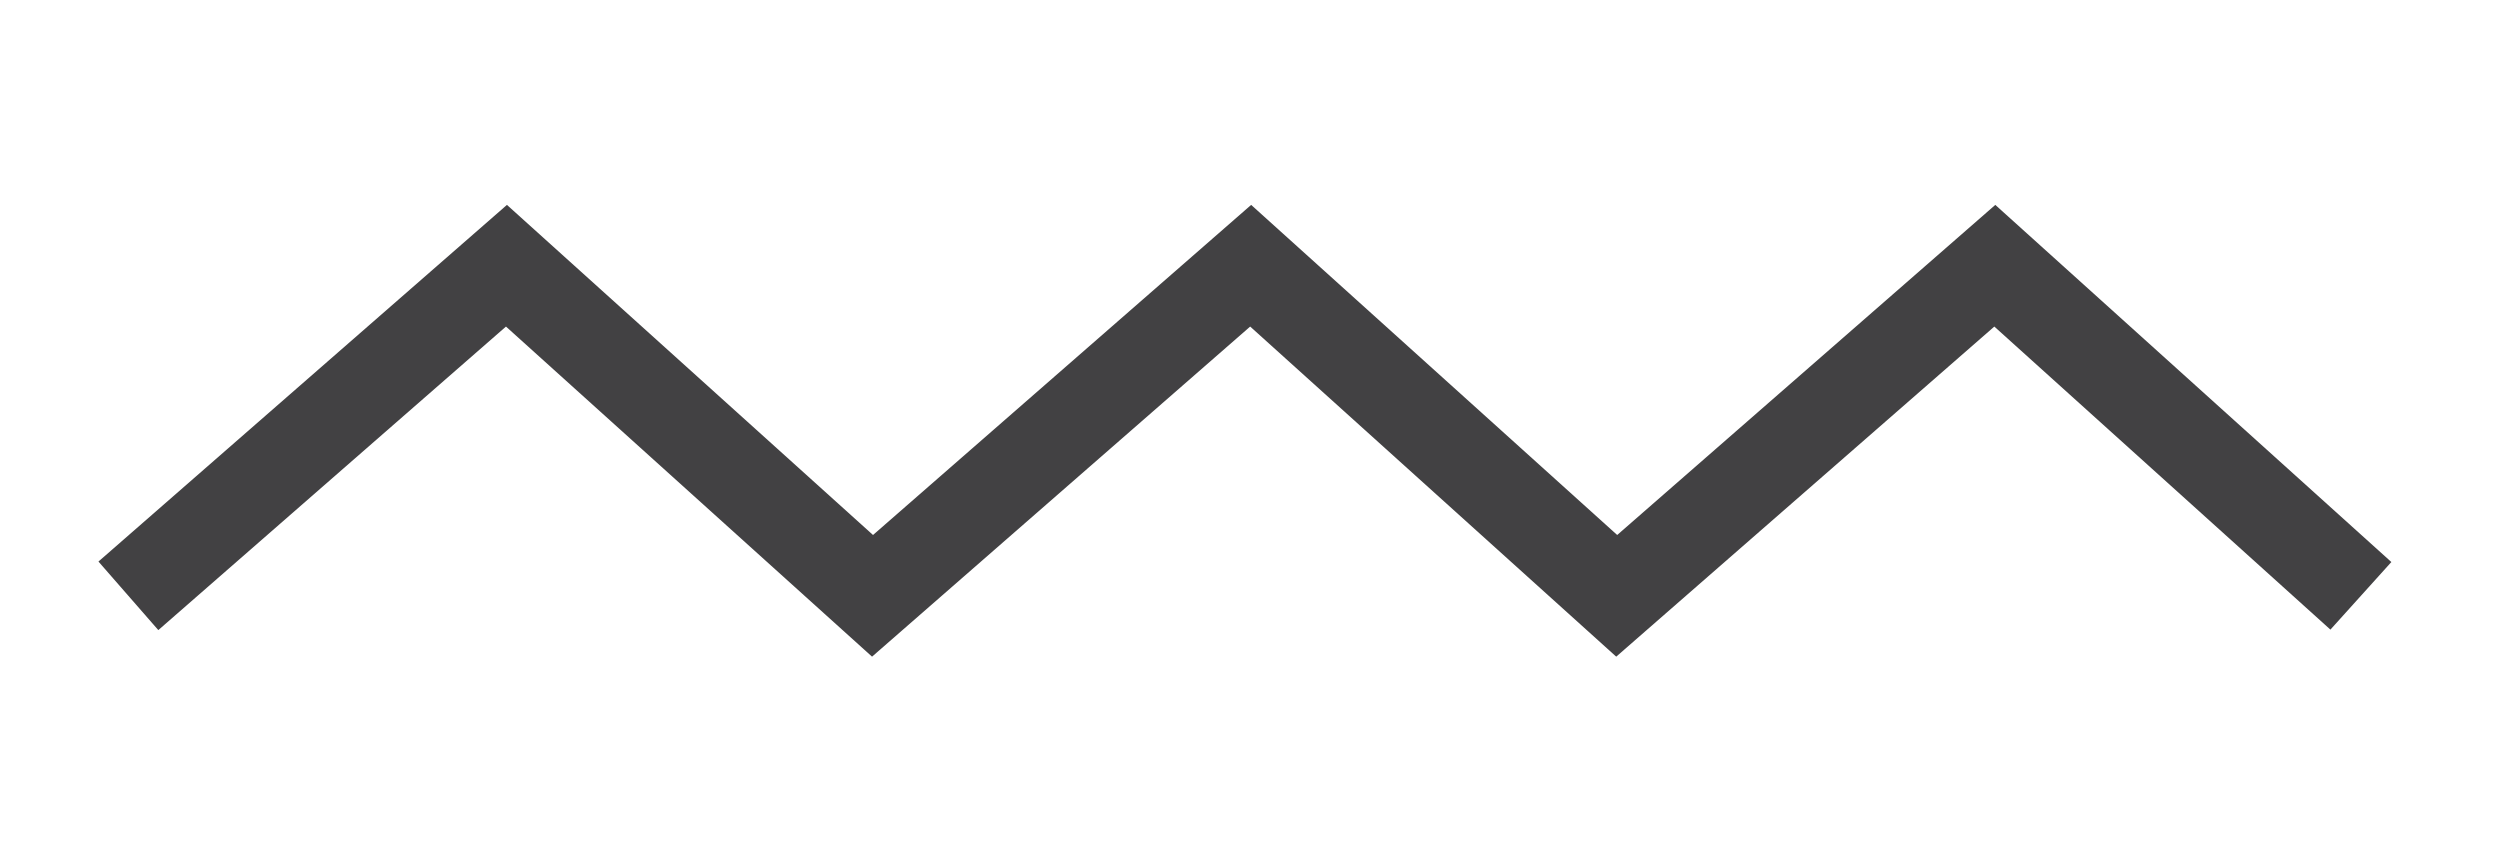 <?xml version="1.0" encoding="utf-8"?>
<!-- Generator: Adobe Illustrator 14.0.0, SVG Export Plug-In  -->
<!DOCTYPE svg PUBLIC "-//W3C//DTD SVG 1.1//EN" "http://www.w3.org/Graphics/SVG/1.1/DTD/svg11.dtd">
<svg version="1.1"
	 xmlns="http://www.w3.org/2000/svg" xmlns:xlink="http://www.w3.org/1999/xlink" xmlns:a="http://ns.adobe.com/AdobeSVGViewerExtensions/3.0/"
	 x="0px" y="0px" width="79px" height="27px" viewBox="-0.5 -0.28 79 27" enable-background="new -0.5 -0.28 79 27"
	 xml:space="preserve">
<defs>
</defs>
<polyline fill="none" stroke="#424143" stroke-width="2.876" stroke-miterlimit="10" points="3.557,18.548 15.504,8.117 
	27.072,18.548 39.021,8.117 50.588,18.548 62.536,8.117 74.104,18.548 "/>
<rect id="_x3C_Slice_x3E__5_" fill="none" width="78.109" height="27"/>
</svg>
